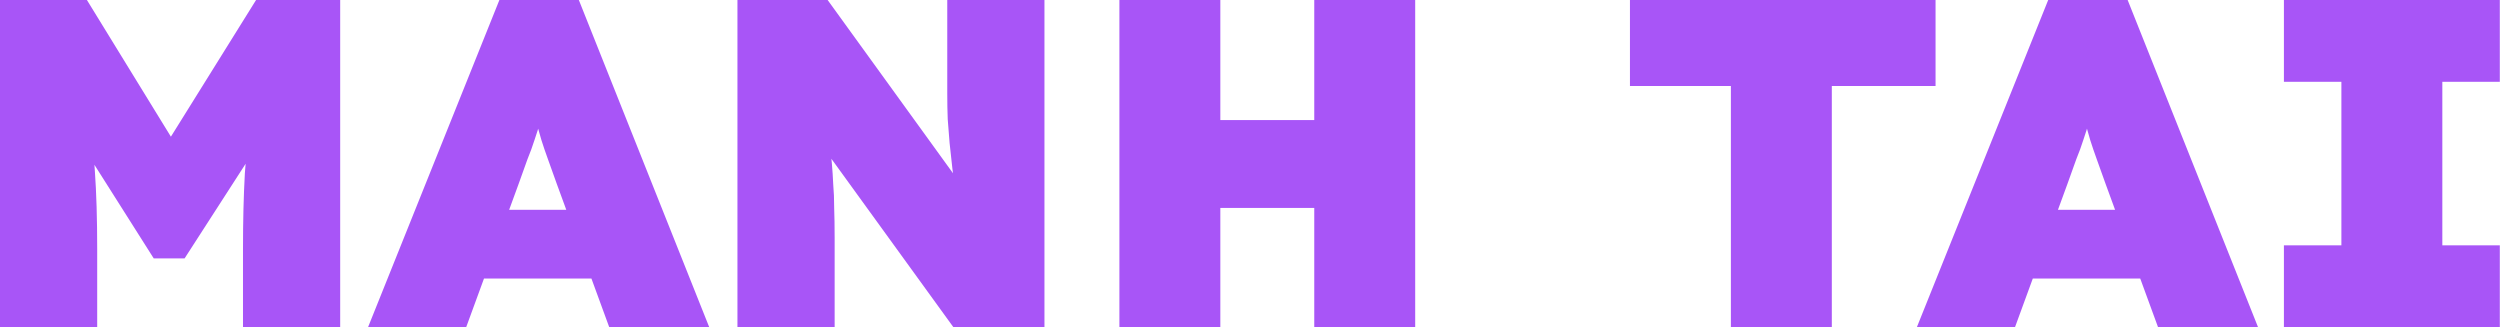 <?xml version="1.0" encoding="UTF-8"?>
<svg xmlns="http://www.w3.org/2000/svg" width="535" height="70" viewBox="0 0 535 70" fill="none">
  <path d="M5.66244e-07 70V-4.76837e-06H18.6L44.1 41.5L29 41.4L54.8 -4.76837e-06H72.8V70H52V53.3C52 47.3 52.133 41.9 52.4 37.1C52.733 32.3 53.267 27.533 54 22.8L56.4 29.1L39.5 55.3H32.9L16.3 29.1L18.8 22.8C19.533 27.267 20.033 31.867 20.3 36.6C20.633 41.267 20.8 46.833 20.8 53.3V70H5.66244e-07ZM78.769 70L106.87 -4.76837e-06H123.87L151.77 70H130.37L119.17 39.4C118.436 37.333 117.803 35.567 117.27 34.1C116.736 32.633 116.27 31.267 115.87 30C115.47 28.667 115.07 27.267 114.67 25.8C114.27 24.267 113.87 22.467 113.47 20.4H116.87C116.47 22.467 116.07 24.267 115.67 25.8C115.27 27.267 114.836 28.667 114.37 30C113.97 31.267 113.47 32.633 112.87 34.1C112.336 35.567 111.703 37.333 110.97 39.4L99.769 70H78.769ZM92.769 59.6L99.07 44.9H131.57L137.27 59.6H92.769ZM157.813 70V-4.76837e-06H177.113L209.313 44.5L204.713 43.1C204.379 40.433 204.079 38.1 203.813 36.1C203.613 34.1 203.413 32.267 203.213 30.6C203.079 28.867 202.946 27.167 202.813 25.5C202.746 23.833 202.713 22 202.713 20C202.713 18 202.713 15.667 202.713 13V-4.76837e-06H223.513V70H204.013L168.513 21L176.613 23.4C176.946 25.867 177.213 28.033 177.413 29.9C177.679 31.7 177.879 33.367 178.013 34.9C178.146 36.433 178.246 37.967 178.313 39.5C178.446 40.967 178.513 42.633 178.513 44.5C178.579 46.3 178.613 48.433 178.613 50.9V70H157.813ZM281.251 70V-4.76837e-06H302.851V70H281.251ZM239.551 70V-4.76837e-06H261.151V70H239.551ZM247.651 44.5L247.751 25.7H293.451V44.5H247.651ZM370.409 70V18.4H348.809V-4.76837e-06H414.209V18.4H392.009V70H370.409ZM410.215 70L438.315 -4.76837e-06H455.315L483.215 70H461.815L450.615 39.4C449.882 37.333 449.248 35.567 448.715 34.1C448.182 32.633 447.715 31.267 447.315 30C446.915 28.667 446.515 27.267 446.115 25.8C445.715 24.267 445.315 22.467 444.915 20.4H448.315C447.915 22.467 447.515 24.267 447.115 25.8C446.715 27.267 446.282 28.667 445.815 30C445.415 31.267 444.915 32.633 444.315 34.1C443.782 35.567 443.148 37.333 442.415 39.4L431.215 70H410.215ZM424.215 59.6L430.515 44.9H463.015L468.715 59.6H424.215ZM488.758 70V52.5H501.058V17.5H488.758V-4.76837e-06H534.958V17.5H522.658V52.5H534.958V70H488.758Z" fill="#A855F7"></path>
</svg>
